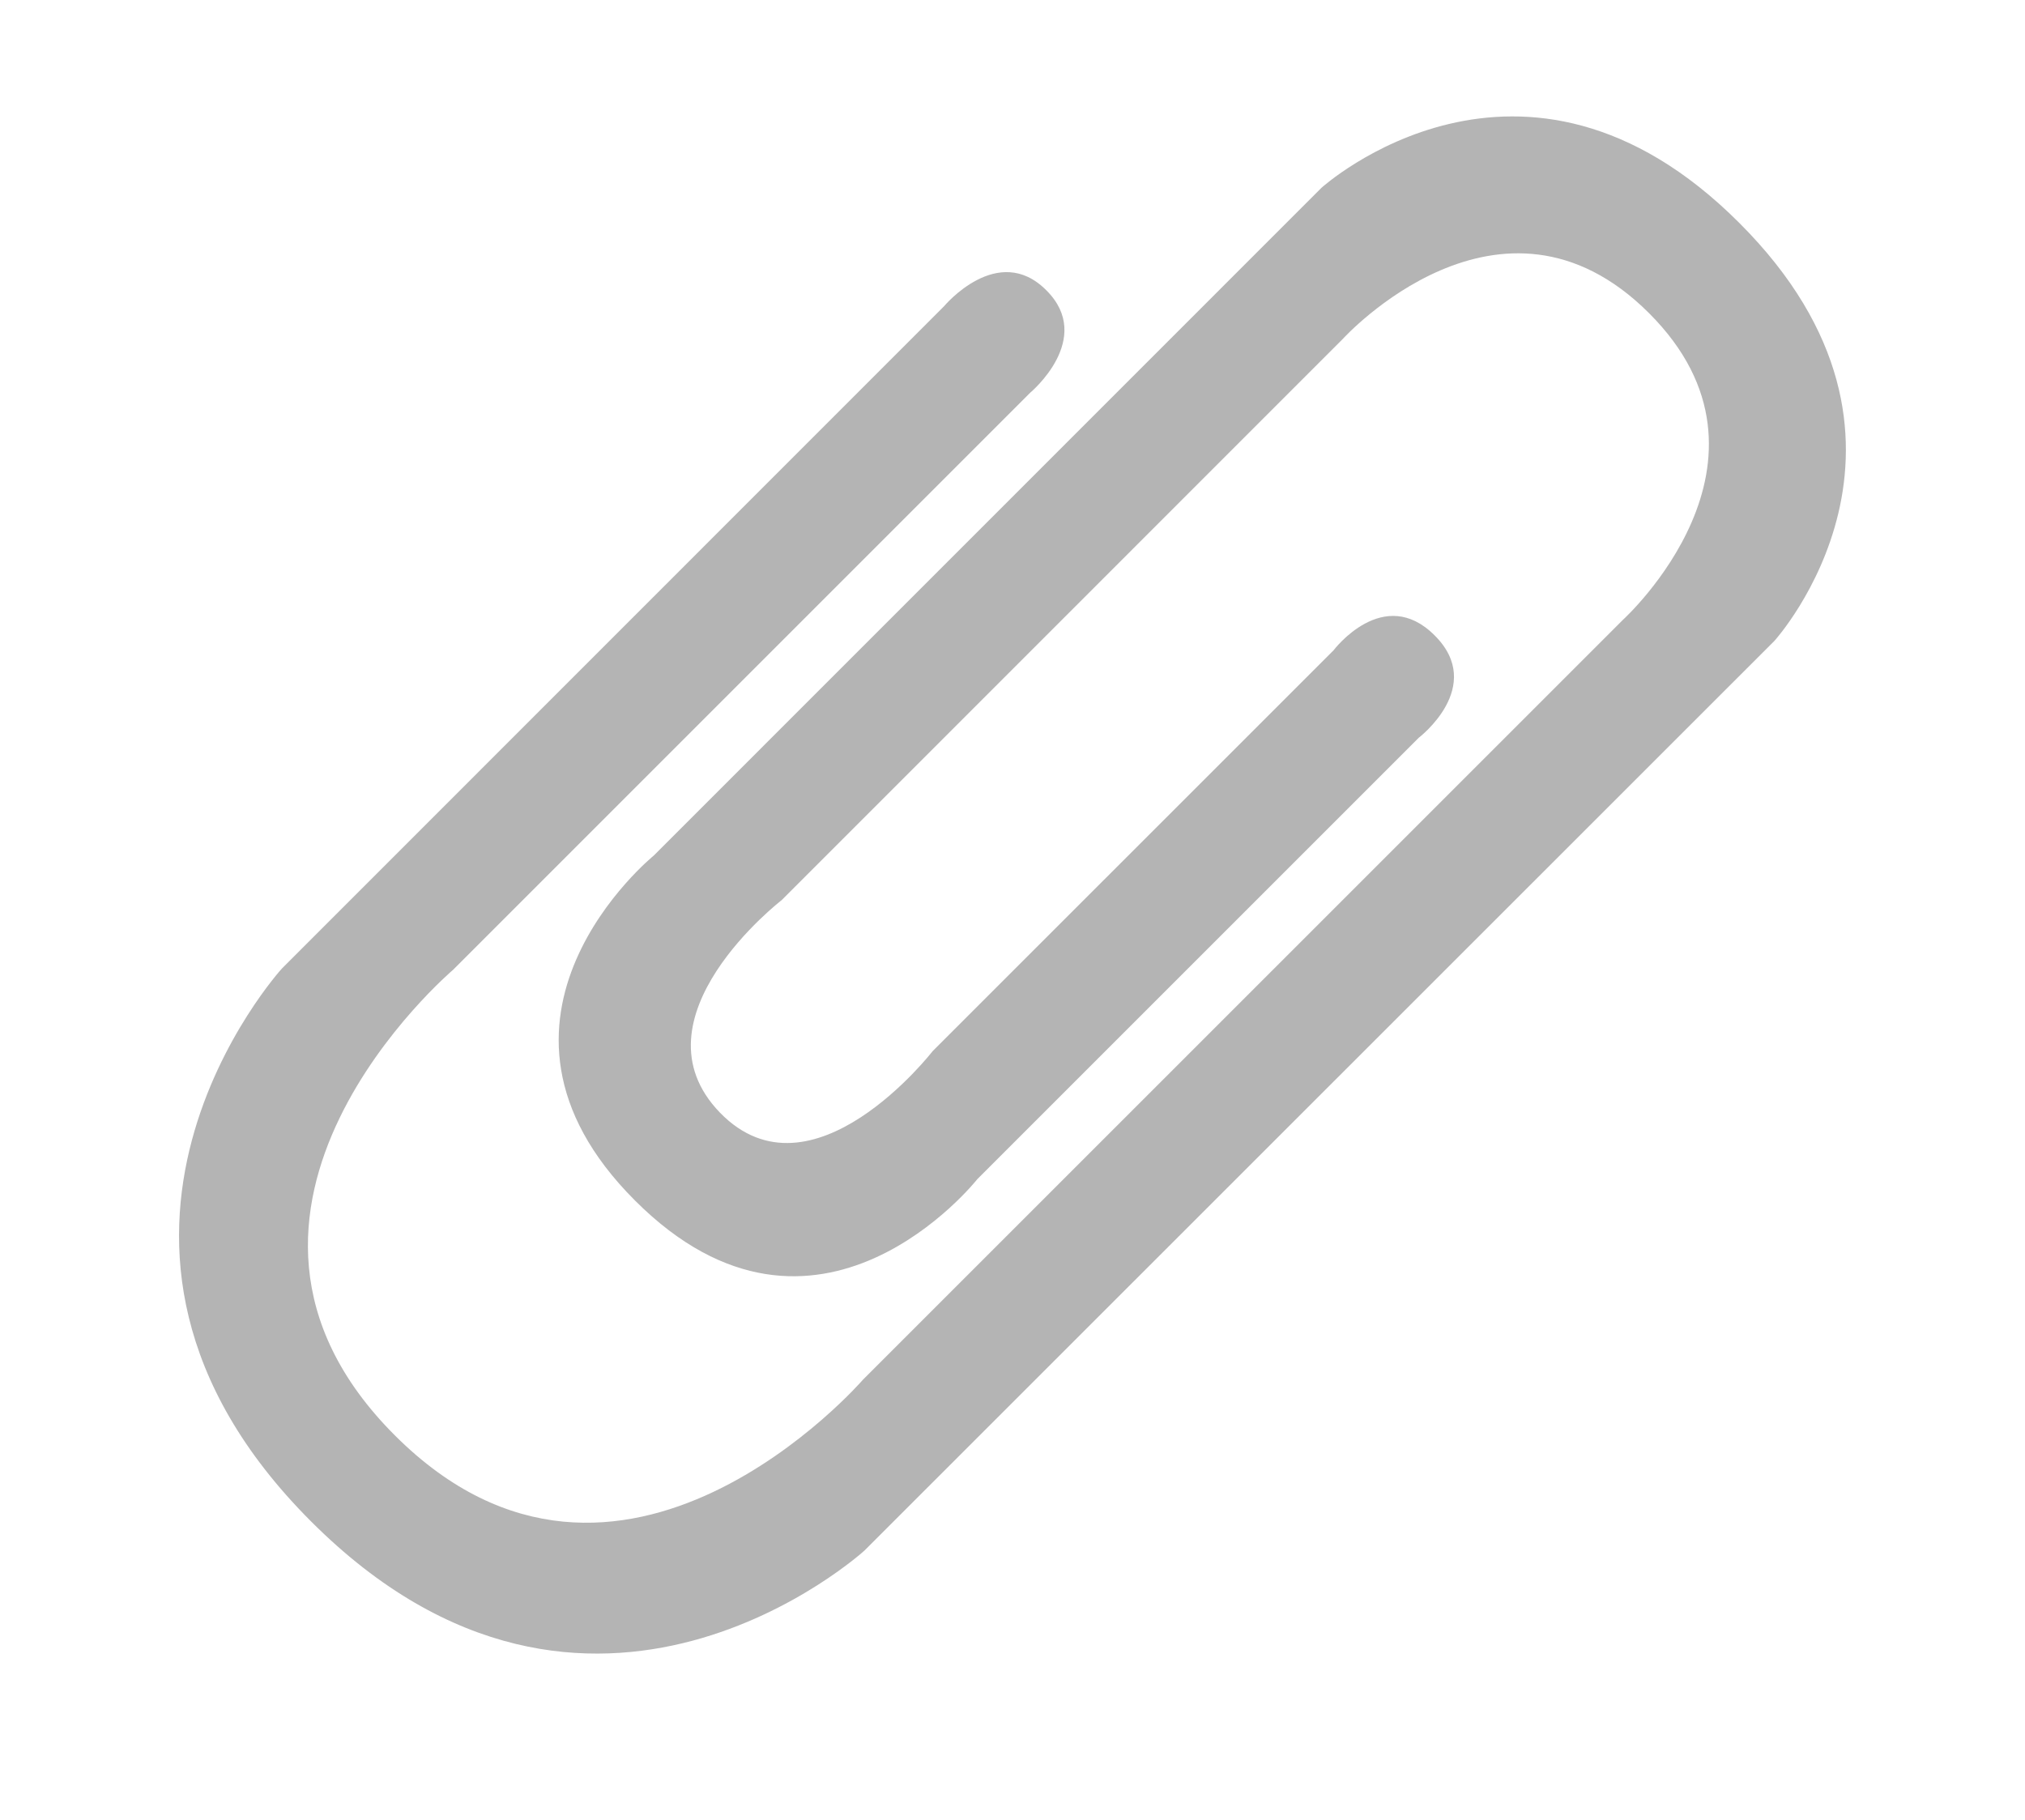 <?xml version="1.0" encoding="utf-8"?>
<!-- Generator: Adobe Illustrator 16.0.0, SVG Export Plug-In . SVG Version: 6.00 Build 0)  -->
<!DOCTYPE svg PUBLIC "-//W3C//DTD SVG 1.1//EN" "http://www.w3.org/Graphics/SVG/1.1/DTD/svg11.dtd">
<svg version="1.1" id="Capa_1" xmlns="http://www.w3.org/2000/svg" xmlns:xlink="http://www.w3.org/1999/xlink" x="0px" y="0px"
	 width="25.421px" height="22.844px" viewBox="0 0 25.421 22.844" enable-background="new 0 0 25.421 22.844" xml:space="preserve">
<path fill-rule="evenodd" clip-rule="evenodd" fill="#B4B4B4" d="M17.809,9.263c0,0,0.846-0.642,0.202-1.285
	c-0.643-0.646-1.27,0.186-1.27,0.186l-5.033,5.032c0,0-1.516,1.957-2.669,0.773C7.889,12.784,9.813,11.3,9.813,11.3l7.046-7.047
	c0,0,1.981-2.183,3.843-0.321c1.862,1.861-0.326,3.847-0.326,3.847l-9.542,9.541c0,0-3.051,3.526-5.878,0.699
	c-2.826-2.827,0.733-5.845,0.733-5.845l7.245-7.245c0,0,0.812-0.677,0.201-1.285c-0.608-0.611-1.284,0.201-1.284,0.201l-8.311,8.313
	c-0.001,0-3.138,3.441,0.366,6.943c3.504,3.505,6.946,0.365,6.946,0.365L22.276,8.045c0,0,2.285-2.522-0.441-5.246
	c-2.724-2.726-5.246-0.441-5.246-0.441l-8.382,8.383c0,0-2.521,2.046-0.235,4.331c2.285,2.285,4.297-0.269,4.297-0.269L17.809,9.263
	z"/>
</svg>
